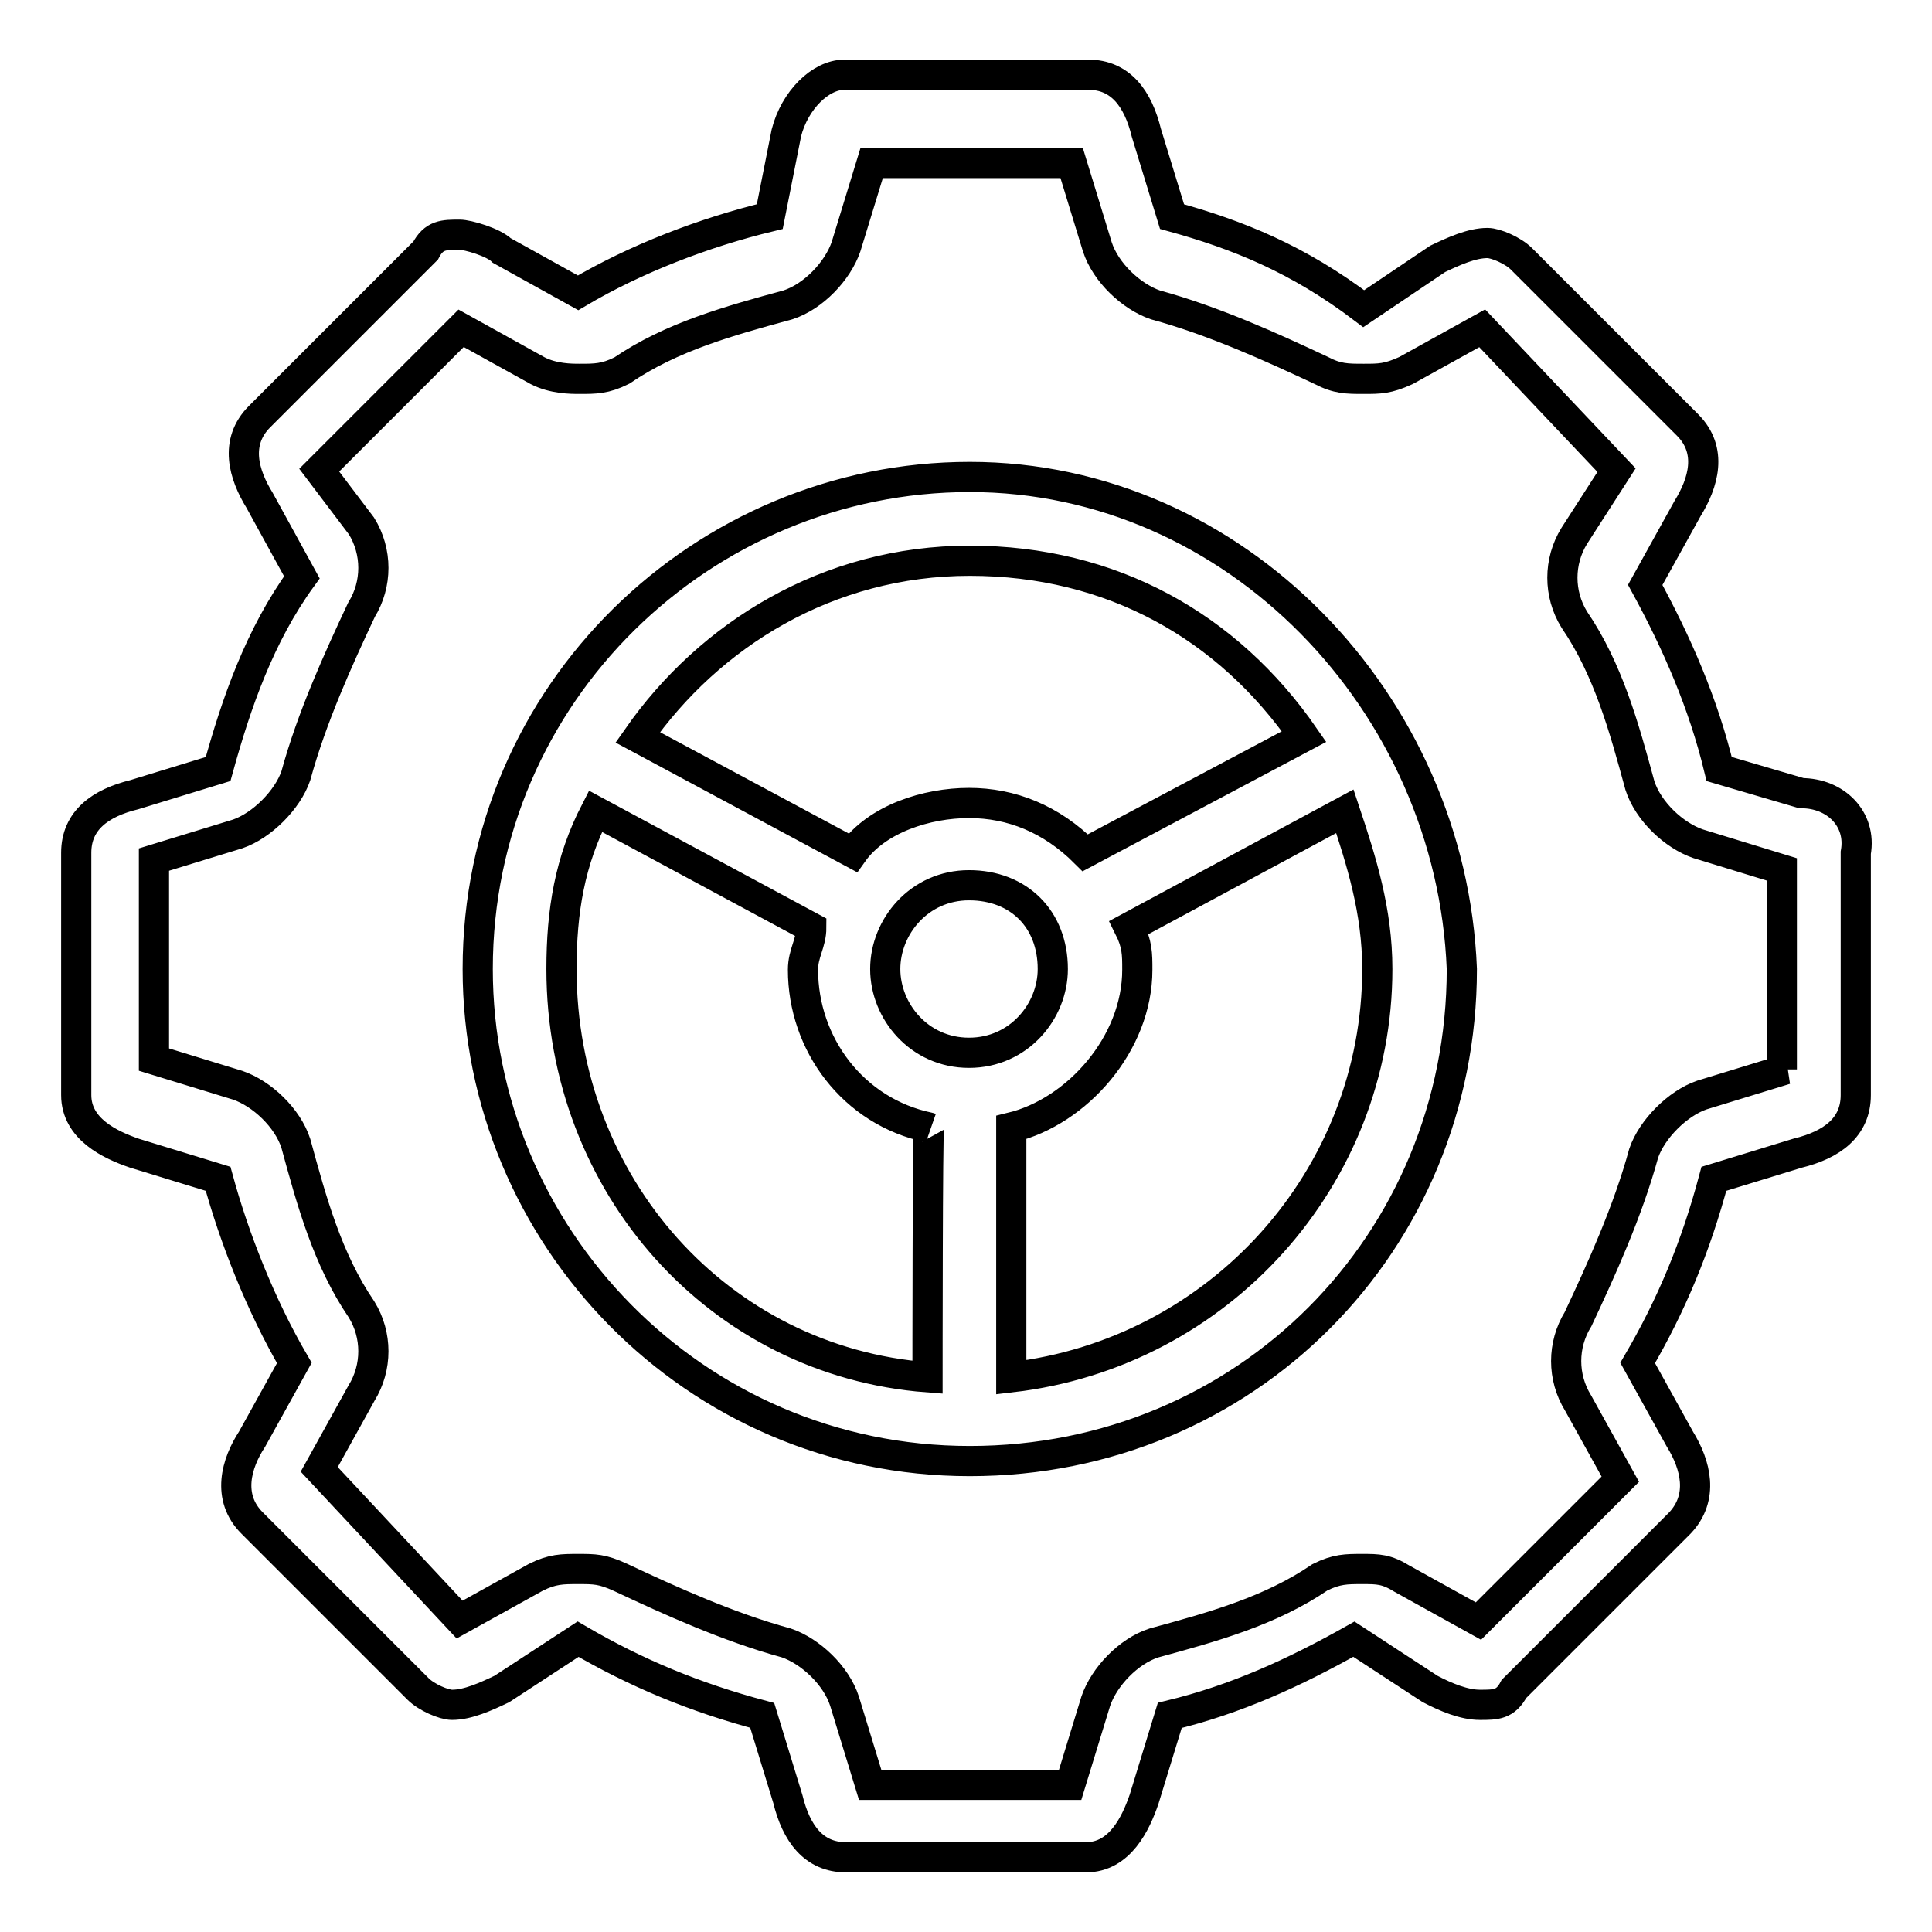 <?xml version="1.0" encoding="utf-8"?>
<!-- Svg Vector Icons : http://www.onlinewebfonts.com/icon -->
<!DOCTYPE svg PUBLIC "-//W3C//DTD SVG 1.1//EN" "http://www.w3.org/Graphics/SVG/1.1/DTD/svg11.dtd">
<svg version="1.1" xmlns="http://www.w3.org/2000/svg" xmlns:xlink="http://www.w3.org/1999/xlink" x="0px" y="0px" viewBox="0 0 256 256" enable-background="new 0 0 256 256" xml:space="preserve">
<g> <path stroke-width="4" fill-opacity="0" stroke="#000000"  d="M238.7,105.1l-10.9-3.2c-2.1-8.7-5.6-16.7-9.8-24.4l5.6-10.1c2.1-3.4,3.4-7.7,0-11.1l-22-22 c-1.1-1.1-3.4-2.1-4.5-2.1c-2.1,0-4.5,1.1-6.6,2.1l-9.8,6.6c-8.7-6.6-16.7-9.8-25.4-12.2l-3.4-11.1c-1.1-4.5-3.4-7.7-7.7-7.7h-32.3 c-3.2,0-6.6,3.4-7.7,7.7L102,28.7c-8.7,2.1-17.8,5.6-25.4,10.1l-10.1-5.6c-1.1-1.1-4.5-2.1-5.6-2.1c-2.1,0-3.4,0-4.5,2.1l-22,22 c-3.4,3.4-2.1,7.7,0,11.1L40,76.5c-5.6,7.7-8.7,16.7-11.1,25.4l-11.1,3.4c-4.5,1.1-7.7,3.4-7.7,7.7v32.1c0,4.5,4.5,6.6,7.7,7.7 l11.1,3.4c2.1,7.7,5.6,16.7,10.1,24.4l-5.6,10.1c-2.1,3.2-3.4,7.7,0,11.1l22,22c1.1,1.1,3.4,2.1,4.5,2.1c2.1,0,4.5-1.1,6.6-2.1 l10.1-6.6c7.7,4.5,15.4,7.7,24.4,10.1l3.4,11.1c1.1,4.5,3.4,7.7,7.7,7.7h31.8c4.5,0,6.6-4.5,7.7-7.7l3.4-11.1 c8.7-2.1,16.4-5.6,24.4-10.1l10.1,6.6c2.1,1.1,4.5,2.1,6.6,2.1c2.1,0,3.4,0,4.5-2.1l22-22c3.2-3.4,2.1-7.7,0-11.1l-5.6-10.1 c4.5-7.7,7.7-15.4,10.1-24.4l11.1-3.4c4.5-1.1,7.7-3.4,7.7-7.7V113C246.7,108.5,243.2,105.1,238.7,105.1z M236.6,141.7 C235.5,141.7,235.5,141.7,236.6,141.7l-11.1,3.4c-3.2,1.1-6.6,4.5-7.7,7.7c-2.1,7.7-5.6,15.4-8.7,22c-2.1,3.4-2.1,7.7,0,11.1 l5.6,10.1l-18.8,18.8l0,0l-10.1-5.6c-2.1-1.3-3.2-1.3-5.3-1.3c-2.1,0-3.4,0-5.6,1.1c-6.6,4.5-14.3,6.6-22,8.7 c-3.4,1.1-6.6,4.5-7.7,7.7l-3.4,11.1l0,0h-26.5l-3.4-11.1c-1.1-3.4-4.5-6.6-7.7-7.7c-7.7-2.1-15.4-5.6-22-8.7 c-2.4-1.1-3.4-1.1-5.6-1.1c-2.1,0-3.4,0-5.6,1.1l-10.1,5.6l0,0l-18.6-19.9l5.6-10.1c2.1-3.4,2.1-7.7,0-11.1 c-4.5-6.6-6.6-14.3-8.7-22c-1.1-3.4-4.5-6.6-7.7-7.7l-11.1-3.4l0,0v-26.5l11.1-3.4c3.2-1.1,6.6-4.5,7.7-7.7 c2.1-7.7,5.6-15.4,8.7-22c2.1-3.4,2.1-7.7,0-11.1l-5.6-7.4l0,0l18.8-18.8l10.1,5.6c2.1,1.1,4.5,1.1,5.6,1.1c2.1,0,3.4,0,5.6-1.1 c6.6-4.5,14.3-6.6,22-8.7c3.4-1.1,6.6-4.5,7.7-7.7l3.4-11.1H142l0,0l3.4,11.1c1.1,3.4,4.5,6.6,7.7,7.7c7.7,2.1,15.4,5.6,22,8.7 c2.1,1.1,3.4,1.1,5.6,1.1c2.1,0,3.2,0,5.6-1.1l10.1-5.6l17.8,18.8l0,0l-5.6,8.7c-2.1,3.4-2.1,7.7,0,11.1c4.5,6.6,6.6,14.3,8.7,22 c1.1,3.4,4.5,6.6,7.7,7.7l11.1,3.4v26.5H236.6z M128.5,63.2c-35.3,0-65.2,28.6-65.2,65.2c0,35.3,28.6,65.2,65.2,65.2 c36.6,0,65.2-28.9,65.2-65.2C192.3,93.1,163.7,63.2,128.5,63.2z M128.5,74.3c18.8,0,34.2,8.7,44.3,23.3L143.8,113 c-4.5-4.5-9.8-6.6-15.4-6.6c-5.6,0-12.2,2.1-15.4,6.6L84.5,97.7C94,84.1,109.7,74.3,128.5,74.3z M122.9,182.5 c-27.6-2.1-48.5-25.4-48.5-54.1c0-7.7,1.1-14.3,4.5-20.9l28.6,15.4c0,2.1-1.1,3.4-1.1,5.6c0,9.8,6.6,18.8,16.7,20.9 C122.9,149.3,122.9,182.5,122.9,182.5z M117.3,128.4c0-5.6,4.5-11.1,11.1-11.1c6.6,0,11.1,4.5,11.1,11.1c0,5.6-4.5,11.1-11.1,11.1 C121.8,139.5,117.3,134,117.3,128.4z M182.5,128.4c0,27.6-20.9,50.9-48.5,54.1v-33.1c8.7-2.1,16.7-11.1,16.7-20.9 c0-2.1,0-3.4-1.1-5.6l28.6-15.4C180.4,114.1,182.5,120.7,182.5,128.4z"/></g>
</svg>
